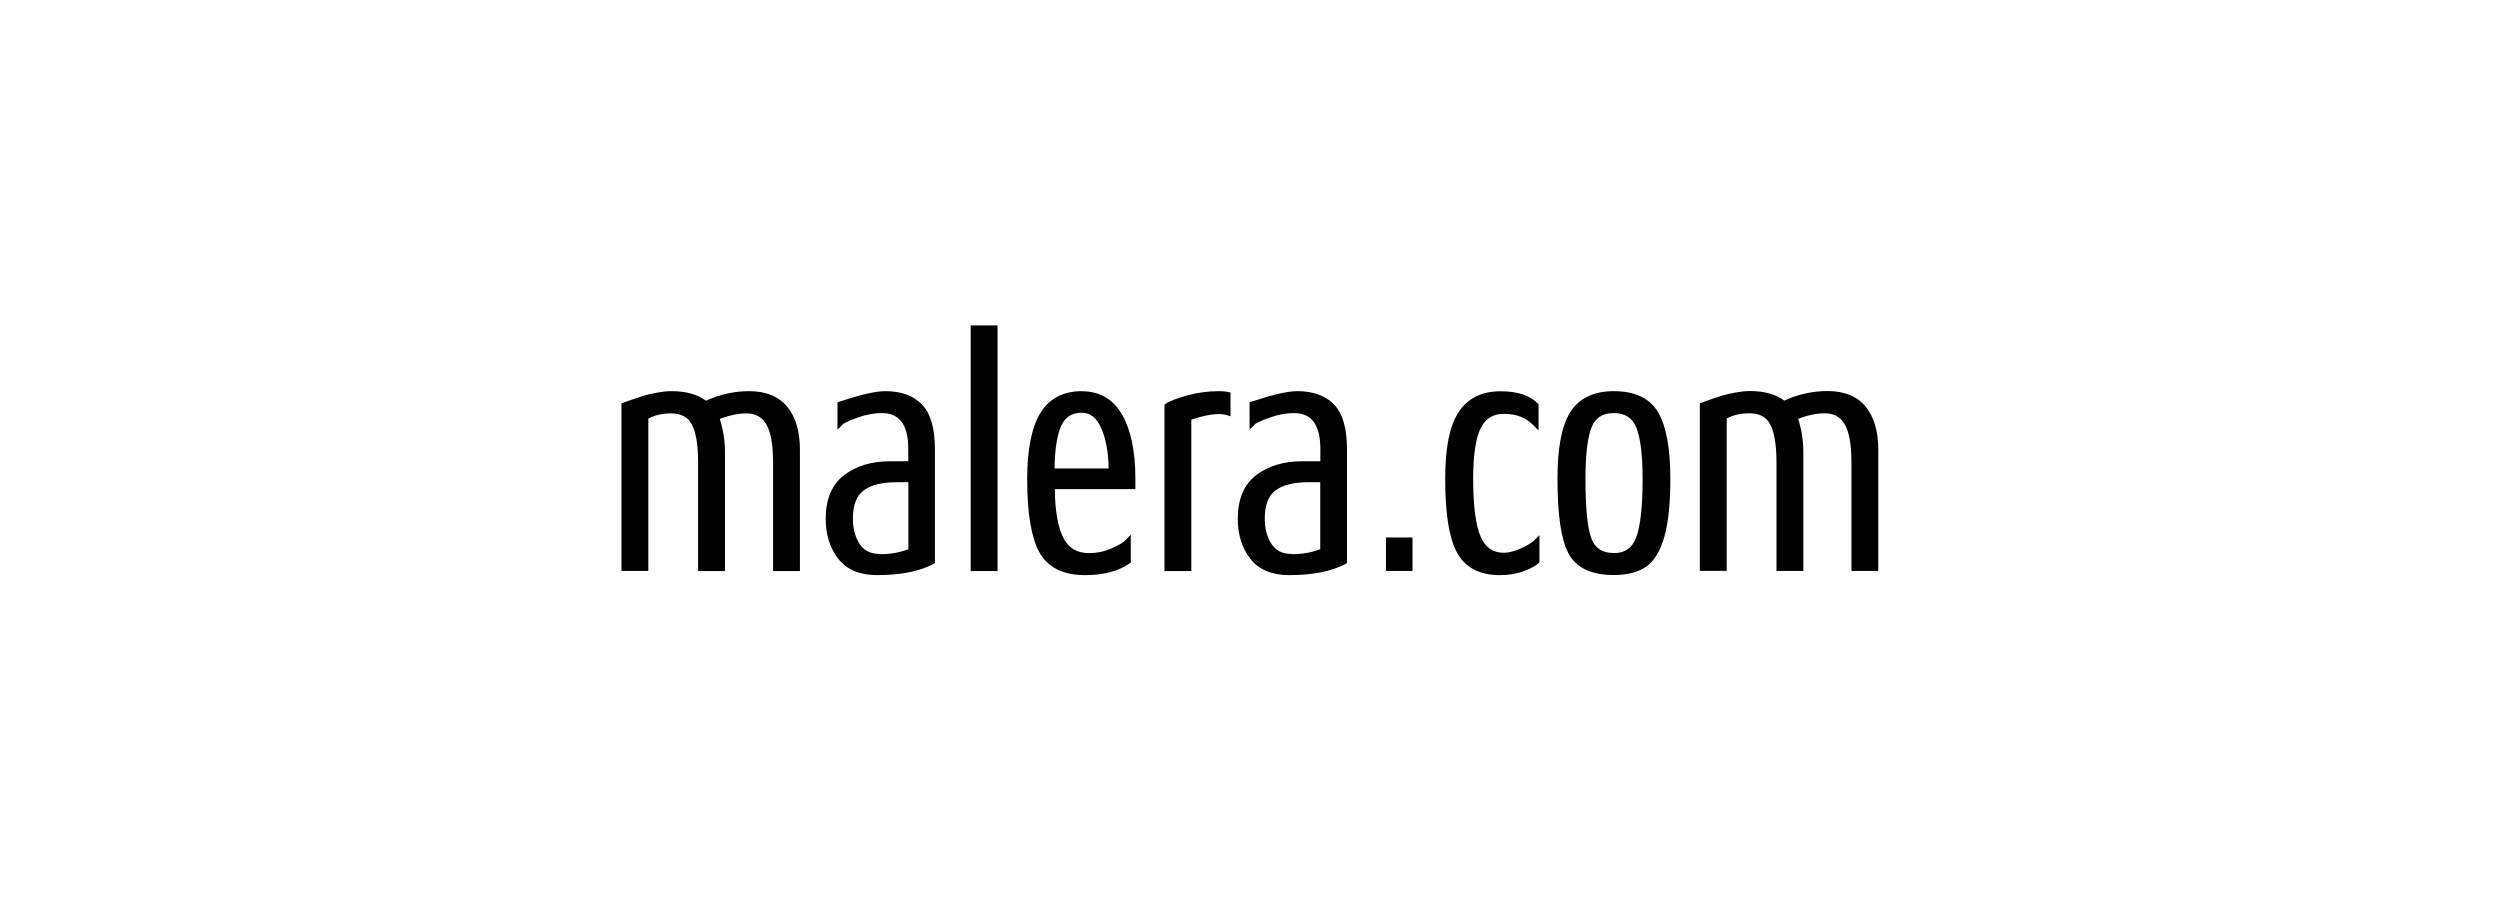 <?xml version="1.0" encoding="UTF-8"?>
<svg id="noir" xmlns="http://www.w3.org/2000/svg" viewBox="0 0 227.08 81.79">
  <path d="M68.07,35.53c-1.39,0-2.72.3-3.95.87-.76-.58-1.81-.87-3.13-.87-.4,0-.85.05-1.35.14-.49.09-.89.19-1.19.28-.29.09-.65.21-1.08.36-.42.15-.65.23-.71.25l-.21.07v15.23h2.44v-13.84c.6-.32,1.29-.47,2.07-.47.89,0,1.5.32,1.86.97.39.7.59,1.86.59,3.47v9.88h2.44v-10.93c0-.58-.07-1.2-.2-1.86-.11-.51-.2-.82-.27-1.03.18-.07.44-.16.83-.27.54-.15,1.08-.23,1.58-.23.83,0,1.42.32,1.81.98.41.7.62,1.86.62,3.46v9.88h2.44v-11.02c0-1.67-.39-2.98-1.15-3.9-.78-.94-1.93-1.42-3.45-1.42h0Z"/>
  <path d="M80.4,35.53c-.86,0-2.21.31-4.12.94l-.21.07v2.49l.52-.52s.27-.22,1.34-.59c.77-.27,1.5-.4,2.17-.4,1.61,0,2.4,1.07,2.4,3.27v1.11h-1.67c-1.66,0-3.06.42-4.15,1.25-1.12.85-1.68,2.19-1.68,3.98,0,1.42.38,2.64,1.13,3.61.77,1,1.96,1.5,3.53,1.5,2.14,0,3.85-.34,5.1-1l.16-.09v-10.36c0-1.87-.39-3.23-1.17-4.04-.77-.81-1.9-1.22-3.34-1.22h0ZM79.93,50.32c-.82,0-1.42-.29-1.82-.87-.42-.62-.64-1.4-.64-2.33,0-1.21.32-2.08.96-2.56.66-.51,1.68-.76,3.03-.76h1.05v6.09c-.8.3-1.67.45-2.57.45Z"/>
  <rect x="88.17" y="29.56" width="2.44" height="22.31"/>
  <path d="M98.29,35.53c-1.73,0-3.01.68-3.82,2.03-.77,1.29-1.17,3.29-1.17,5.94,0,3.1.36,5.27,1.09,6.63.75,1.4,2.16,2.11,4.17,2.11,1.65,0,3.01-.35,4.02-1.05l.13-.09v-2.52l-.52.52c-.15.15-.48.39-1.26.73-.62.27-1.29.41-2.01.41-1.11,0-1.87-.46-2.35-1.42-.48-.96-.74-2.44-.76-4.39h7.32v-.93c0-2.46-.4-4.41-1.18-5.79-.81-1.44-2.05-2.17-3.66-2.17h0ZM98.26,37.49c.77,0,1.36.46,1.77,1.41.42.95.65,2.18.67,3.65h-4.91c.02-1.72.22-3.01.59-3.85.36-.81.97-1.21,1.86-1.21h0Z"/>
  <path d="M110.75,35.53c-1,0-1.99.13-2.92.39-.95.26-1.59.51-1.93.75l-.13.09v15.11h2.44v-13.75c.98-.34,1.83-.51,2.54-.51.25,0,.46.03.63.08l.39.12v-2.16l-.25-.05c-.22-.05-.48-.07-.78-.07h0Z"/>
  <path d="M117.83,35.53c-.86,0-2.21.31-4.12.94l-.21.07v2.49l.52-.52s.27-.22,1.34-.59c.77-.27,1.5-.4,2.17-.4,1.61,0,2.4,1.07,2.4,3.27v1.11h-1.67c-1.66,0-3.06.42-4.15,1.25-1.12.85-1.68,2.19-1.68,3.98,0,1.42.38,2.64,1.13,3.61.77,1,1.96,1.5,3.53,1.5,2.14,0,3.85-.34,5.1-1l.16-.09v-10.36c0-1.87-.39-3.23-1.17-4.04-.78-.81-1.9-1.22-3.34-1.22h0ZM117.34,50.32c-.82,0-1.42-.29-1.82-.87-.42-.62-.64-1.4-.64-2.33,0-1.21.32-2.08.96-2.56.66-.51,1.68-.76,3.03-.76h1.05v6.09c-.8.3-1.67.45-2.57.45Z"/>
  <rect x="125.89" y="48.82" width="2.41" height="3.04"/>
  <path d="M138.18,49.79c-.59.28-1.12.42-1.59.42-.98,0-1.66-.47-2.09-1.44-.46-1.04-.69-2.81-.69-5.28,0-2.16.24-3.72.7-4.63.44-.86,1.12-1.27,2.09-1.27,1.11,0,1.97.32,2.63.99l.52.52v-2.39l-.09-.09c-.72-.72-1.85-1.08-3.37-1.08-1.7,0-2.99.64-3.81,1.91-.81,1.24-1.21,3.22-1.21,6.05,0,3.16.35,5.34,1.06,6.67.73,1.37,2.05,2.07,3.9,2.07.81,0,1.55-.12,2.19-.37.66-.25,1.09-.48,1.32-.71l.09-.09v-2.46l-.52.52c-.11.11-.39.31-1.13.66h0Z"/>
  <path d="M146.58,35.53c-1.82,0-3.15.64-3.95,1.91-.78,1.24-1.16,3.22-1.16,6.05,0,3.26.32,5.47.98,6.74.68,1.33,2.07,2,4.13,2,1.24,0,2.23-.26,2.95-.76.73-.51,1.28-1.43,1.65-2.73.36-1.26.54-3.03.54-5.25,0-2.74-.37-4.76-1.09-6.01-.75-1.3-2.12-1.95-4.05-1.95ZM146.58,50.23c-1.01,0-1.67-.41-2.01-1.26-.37-.93-.56-2.77-.56-5.48,0-2.25.2-3.84.58-4.74.35-.82,1.01-1.23,2-1.23s1.65.42,2.02,1.27c.39.93.59,2.51.59,4.7,0,2.53-.2,4.33-.59,5.35-.36.94-1.02,1.4-2.01,1.4h-.01Z"/>
  <path d="M169.47,36.94c-.78-.94-1.94-1.42-3.45-1.42-1.39,0-2.72.3-3.95.87-.76-.58-1.82-.87-3.13-.87-.4,0-.85.05-1.35.14-.49.09-.88.19-1.19.28-.29.09-.65.21-1.08.36-.42.15-.65.23-.71.25l-.21.07v15.23h2.44v-13.84c.6-.32,1.29-.47,2.07-.47.89,0,1.5.32,1.86.97.39.7.59,1.86.59,3.47v9.88h2.44v-10.93c0-.58-.07-1.2-.2-1.86-.11-.51-.19-.82-.27-1.03.18-.07.44-.16.83-.27.54-.15,1.08-.23,1.58-.23.83,0,1.42.32,1.81.98.41.7.62,1.86.62,3.46v9.88h2.44v-11.02c0-1.66-.39-2.98-1.15-3.9h-.01Z"/>
</svg>